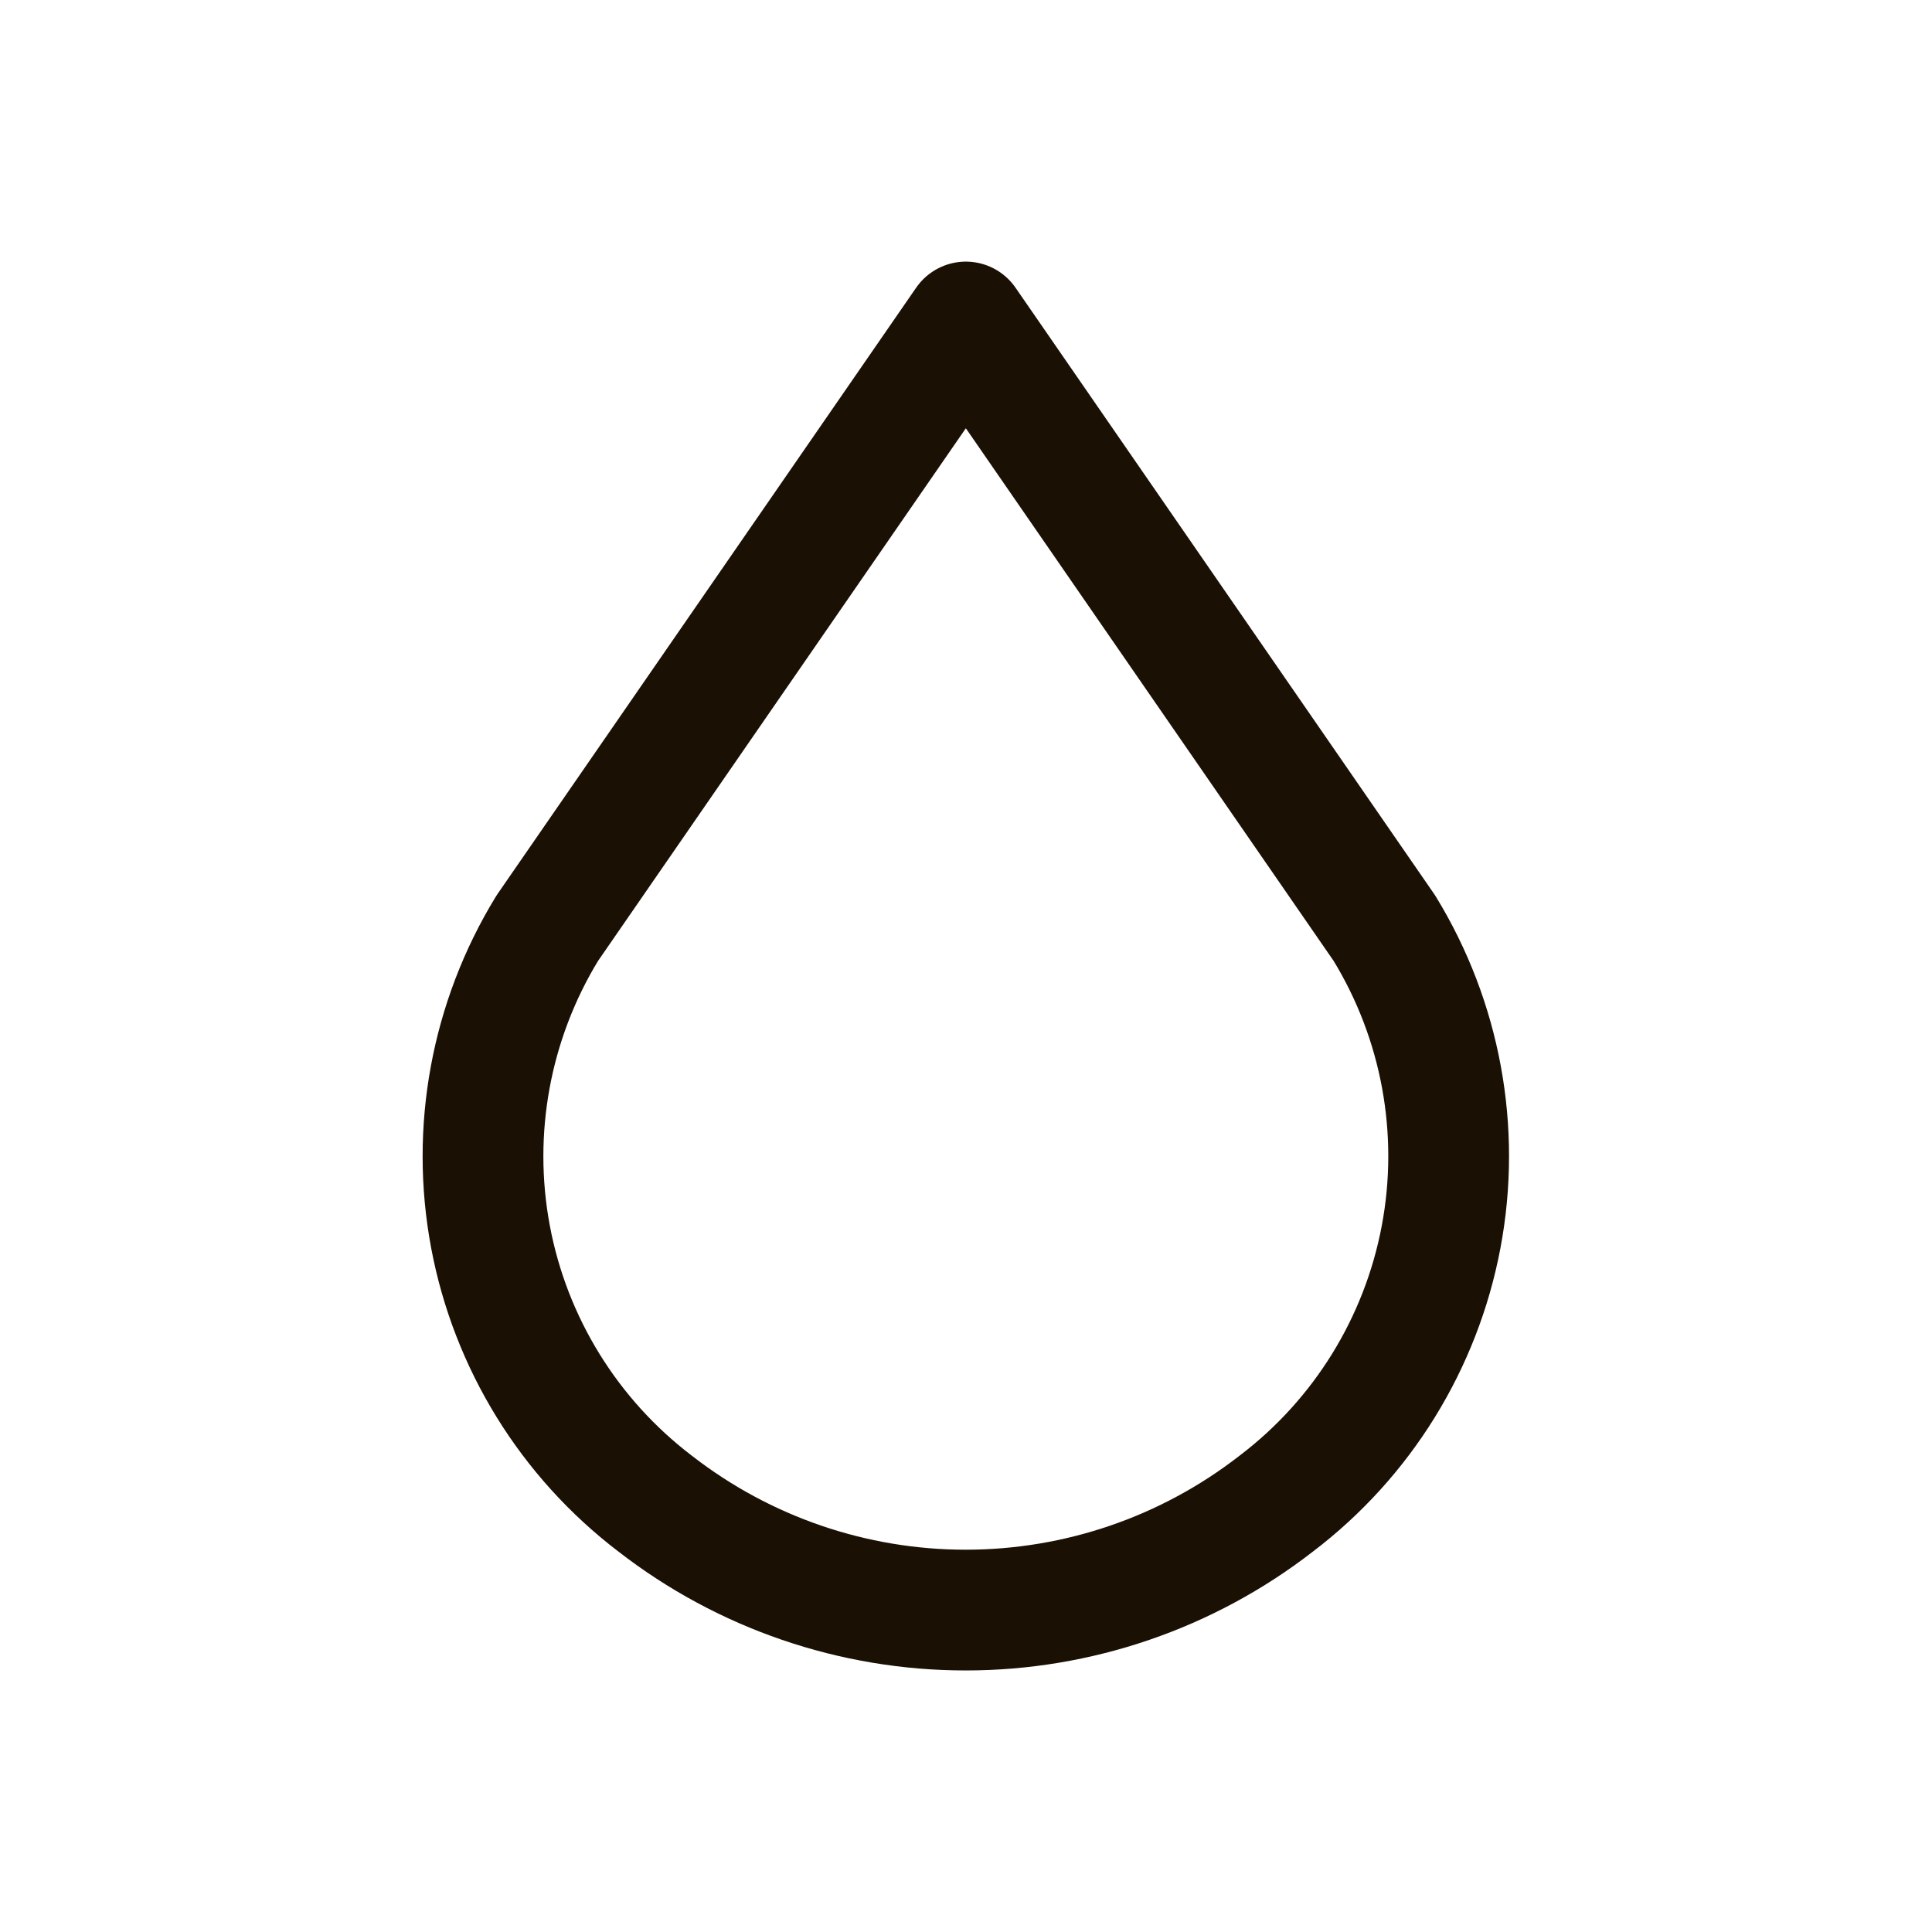 <svg width="24" height="24" viewBox="0 0 24 24" fill="none" xmlns="http://www.w3.org/2000/svg">
<path d="M6.798 11.531C6.097 12.677 5.845 14.043 6.093 15.364C6.341 16.685 7.071 17.866 8.14 18.68C9.243 19.536 10.6 20.001 11.996 20.001C13.393 20.001 14.749 19.536 15.852 18.68C16.923 17.867 17.653 16.686 17.902 15.365C18.151 14.044 17.9 12.678 17.198 11.531L11.998 4L6.798 11.531Z" stroke="#1A1004" stroke-width="1.5" stroke-linecap="round" stroke-linejoin="round"/>
</svg>
